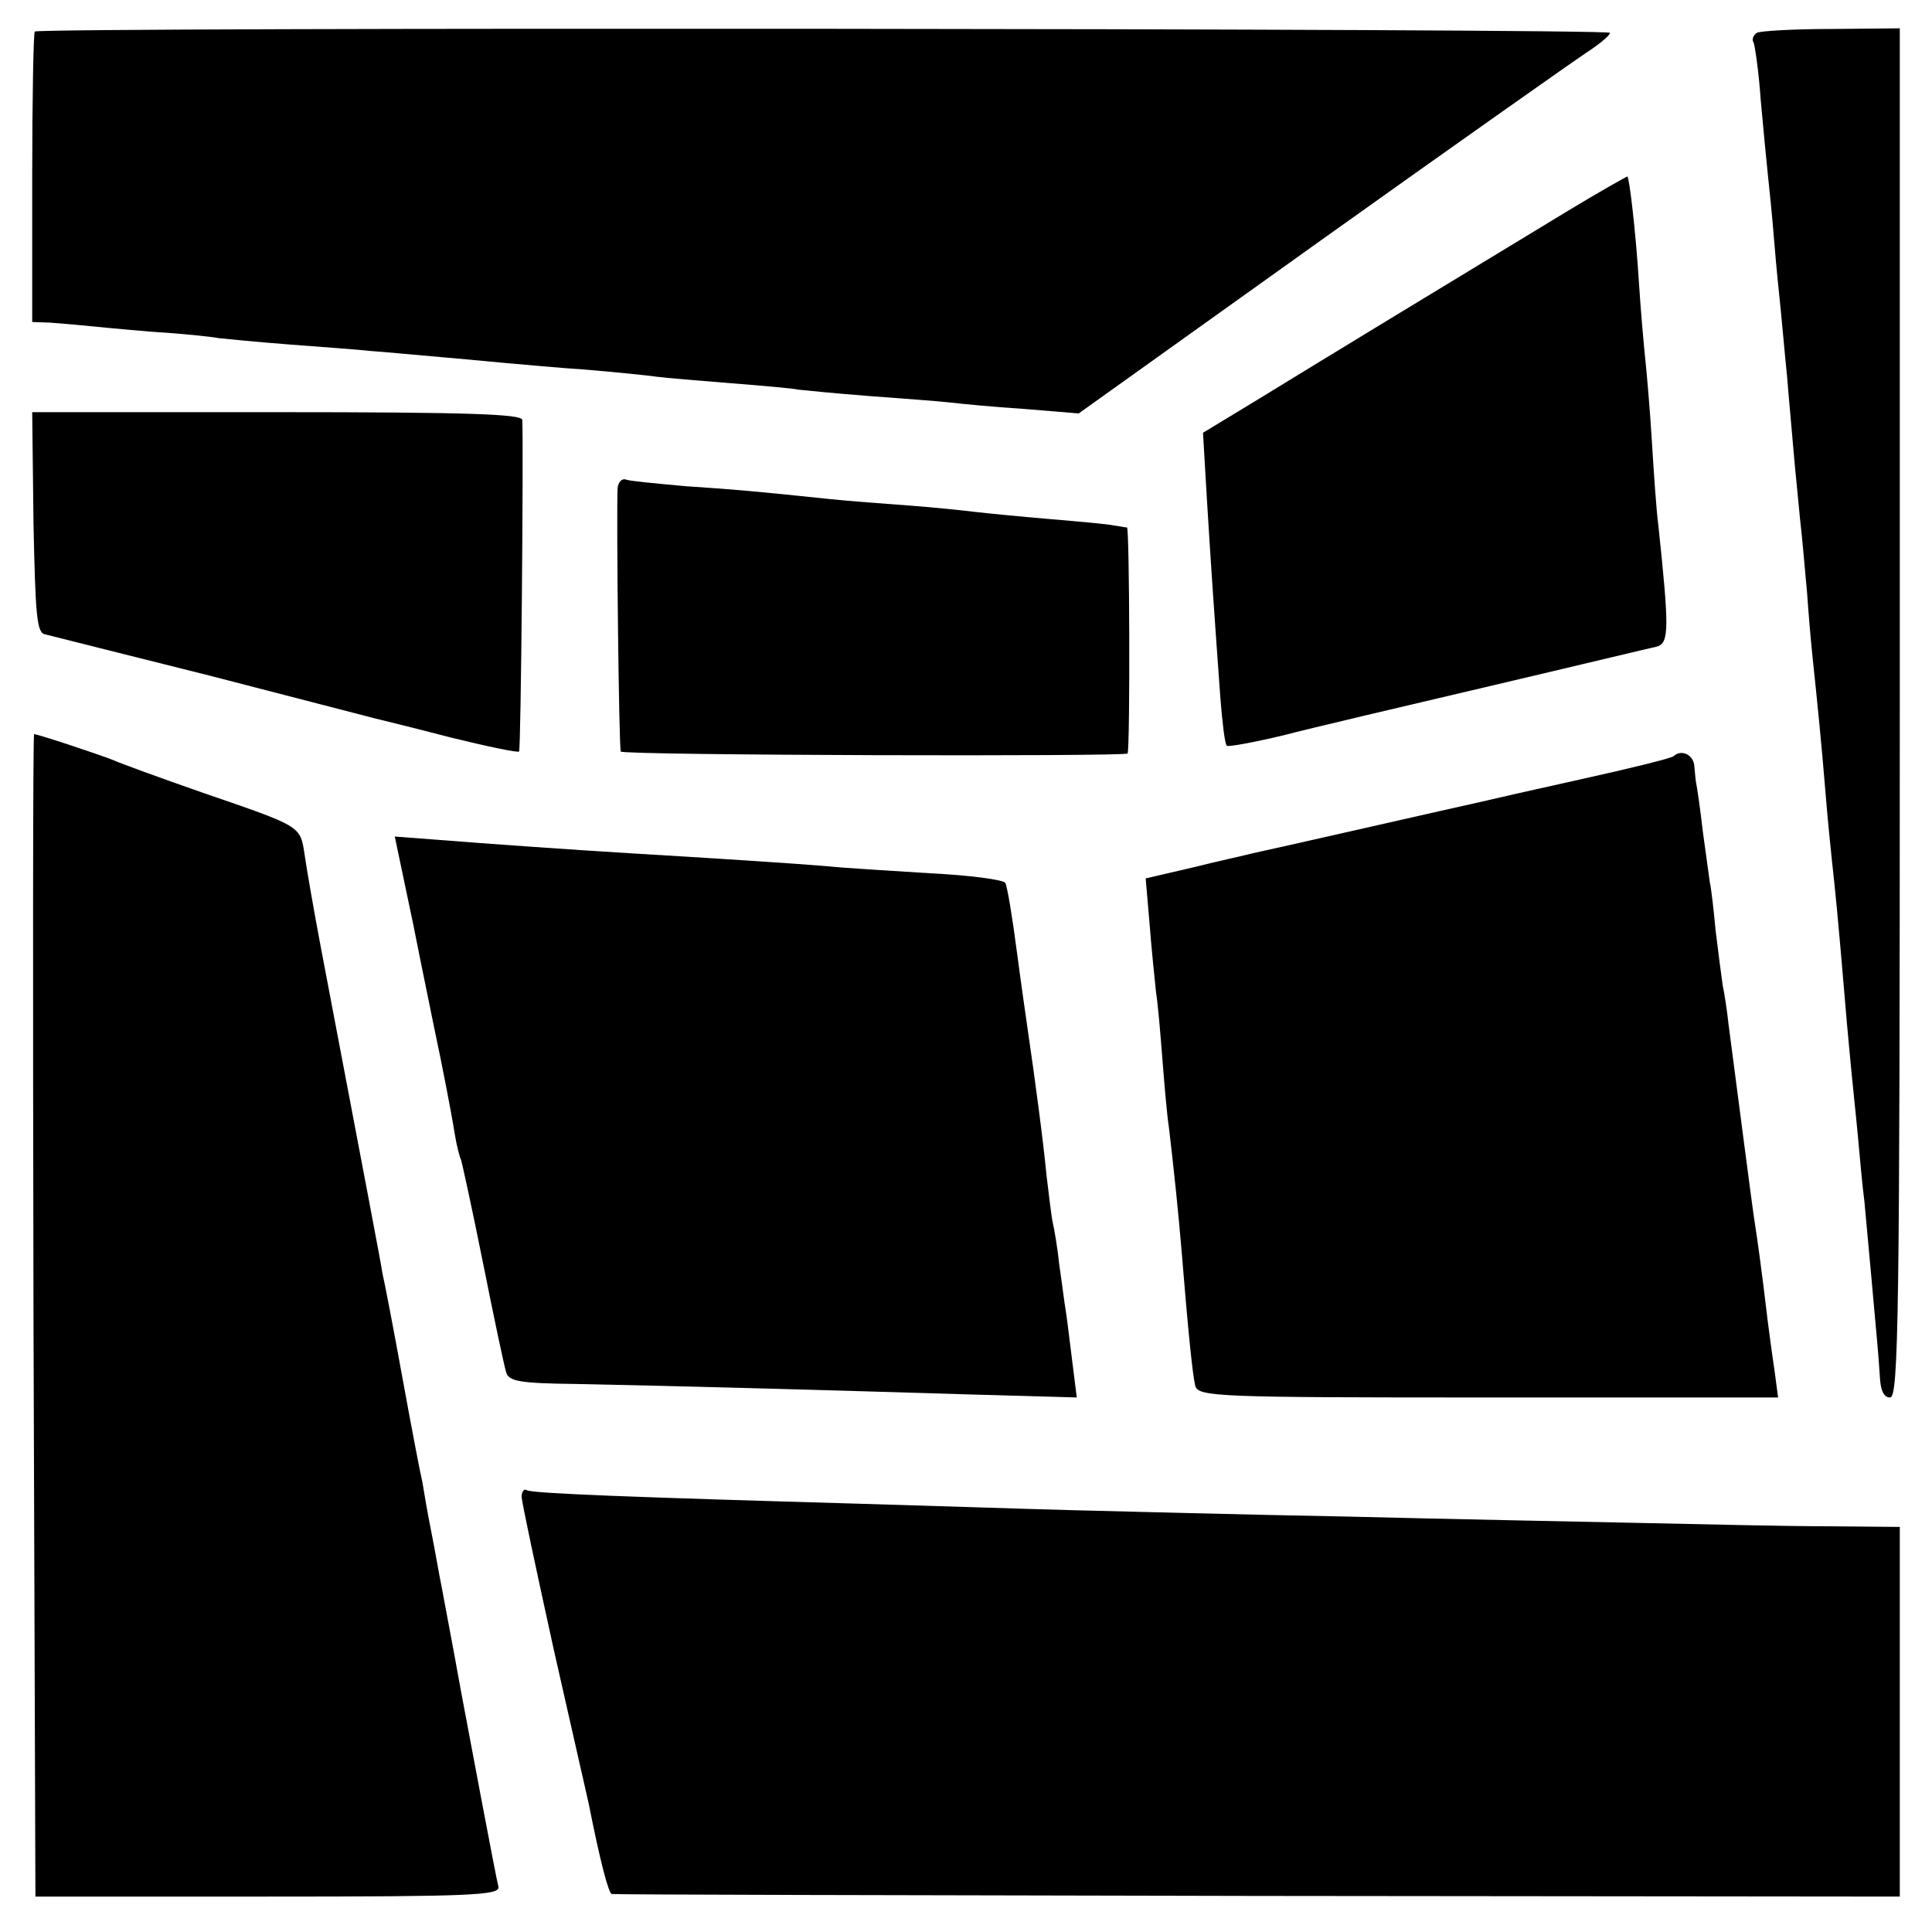 <?xml version="1.0" standalone="no"?>
<!DOCTYPE svg PUBLIC "-//W3C//DTD SVG 20010904//EN"
 "http://www.w3.org/TR/2001/REC-SVG-20010904/DTD/svg10.dtd">
<svg version="1.0" xmlns="http://www.w3.org/2000/svg"
 width="300pt" height="300pt" viewBox="0 0 300 300"
 preserveAspectRatio="xMidYMid meet">
<g transform="translate(0,300) scale(0.1,-0.1)"
fill="#000000" stroke="none">
<path d="M54 2951 c-2 -2 -4 -105 -4 -228 l0 -223 28 -1 c15 -1 36 -3 47 -4
11 -1 60 -6 109 -10 49 -3 96 -8 105 -10 9 -1 59 -6 111 -10 52 -4 109 -8 125
-10 17 -1 68 -6 115 -10 47 -4 96 -9 110 -10 14 -1 63 -6 110 -9 47 -4 96 -9
110 -11 14 -2 65 -6 114 -10 50 -4 97 -8 105 -10 9 -1 59 -6 111 -10 52 -4
109 -8 125 -10 17 -2 68 -7 115 -10 l85 -7 375 268 c206 147 392 278 413 292
20 13 37 27 37 31 0 7 -2439 9 -2446 2z"/>
<path d="M2728 2949 c-6 -4 -8 -11 -5 -15 2 -5 8 -45 11 -89 4 -44 9 -96 11
-115 2 -19 7 -66 10 -105 3 -38 8 -86 10 -105 2 -19 6 -66 10 -105 3 -38 8
-90 10 -115 2 -25 7 -72 10 -105 4 -33 8 -85 11 -115 2 -30 6 -77 9 -105 7
-66 13 -125 20 -210 3 -38 8 -86 10 -105 4 -35 9 -84 20 -215 3 -38 8 -88 10
-110 2 -22 7 -67 10 -100 3 -33 7 -78 10 -100 2 -22 7 -76 11 -120 4 -44 8
-89 9 -100 1 -11 3 -35 4 -52 1 -22 6 -33 16 -33 13 0 15 125 15 1063 l0 1063
-106 -1 c-58 0 -111 -3 -116 -6z"/>
<path d="M2432 2671 c-208 -126 -392 -238 -475 -289 l-89 -54 6 -102 c6 -99
11 -172 21 -310 3 -38 7 -72 10 -74 2 -2 41 5 87 16 46 12 191 46 323 77 132
31 248 59 258 61 19 6 19 28 2 189 -3 22 -7 81 -10 130 -3 50 -8 106 -10 125
-2 19 -7 73 -10 120 -5 81 -15 164 -18 166 -1 0 -44 -24 -95 -55z"/>
<path d="M52 2188 c3 -143 5 -171 18 -173 8 -2 123 -31 255 -64 132 -34 247
-64 255 -66 8 -2 62 -15 119 -30 57 -14 105 -24 107 -22 3 3 7 466 5 515 -1 9
-84 12 -381 12 l-380 0 2 -172z"/>
<path d="M959 2242 c-2 -42 2 -406 5 -409 5 -6 786 -8 787 -3 4 17 3 350 -1
351 -3 0 -12 2 -20 3 -8 2 -53 6 -100 10 -47 4 -98 9 -115 11 -16 2 -63 7
-103 10 -40 3 -95 7 -123 10 -114 12 -148 15 -224 20 -44 4 -86 8 -92 10 -7 3
-13 -3 -14 -13z"/>
<path d="M52 958 l3 -903 361 0 c316 0 360 2 358 15 -4 15 -48 250 -58 303
-14 78 -27 145 -31 167 -3 14 -9 50 -15 80 -6 30 -12 65 -14 78 -3 12 -17 85
-31 162 -14 77 -28 150 -31 162 -3 20 -23 124 -96 508 -11 58 -22 122 -25 143
-7 45 -4 43 -158 96 -66 23 -129 46 -140 51 -20 8 -116 40 -122 40 -2 0 -2
-406 -1 -902z"/>
<path d="M2599 1826 c-2 -3 -67 -19 -144 -36 -77 -17 -147 -33 -155 -35 -28
-6 -335 -76 -355 -80 -11 -3 -53 -12 -93 -22 l-73 -17 6 -70 c3 -39 8 -87 10
-106 3 -19 7 -66 10 -105 3 -38 7 -86 10 -105 8 -67 15 -135 20 -195 10 -124
17 -191 21 -207 5 -17 35 -18 455 -18 l450 0 -5 38 c-3 20 -8 56 -11 80 -9 76
-16 127 -20 152 -4 24 -31 235 -41 310 -2 19 -6 46 -9 60 -2 14 -7 52 -11 85
-3 33 -7 67 -9 75 -1 8 -6 44 -11 80 -4 36 -9 68 -10 73 -1 4 -2 16 -3 27 -1
18 -20 27 -32 16z"/>
<path d="M642 1563 c15 -76 30 -147 32 -158 11 -51 27 -133 32 -165 3 -19 8
-38 10 -41 1 -3 17 -75 34 -160 17 -85 33 -161 36 -170 4 -14 22 -17 107 -18
156 -3 408 -10 603 -16 l176 -5 -7 56 c-4 31 -8 66 -10 78 -2 11 -6 44 -10 71
-3 28 -8 57 -10 65 -2 8 -6 42 -10 75 -5 53 -18 150 -29 225 -2 14 -10 69 -17
122 -7 54 -15 102 -18 107 -3 5 -56 12 -117 15 -61 4 -133 8 -160 11 -47 4
-186 13 -305 20 -83 5 -226 15 -300 21 l-66 5 29 -138z"/>
<path d="M810 676 c0 -8 23 -115 50 -238 28 -123 52 -230 54 -238 18 -91 31
-140 36 -141 3 -1 454 -2 1003 -3 l997 -1 0 287 0 287 -112 1 c-62 0 -189 3
-283 5 -93 2 -300 6 -460 10 -159 3 -353 8 -430 10 -77 2 -225 7 -330 10 -350
10 -509 16 -517 21 -4 3 -8 -2 -8 -10z"/>
</g>
</svg>
